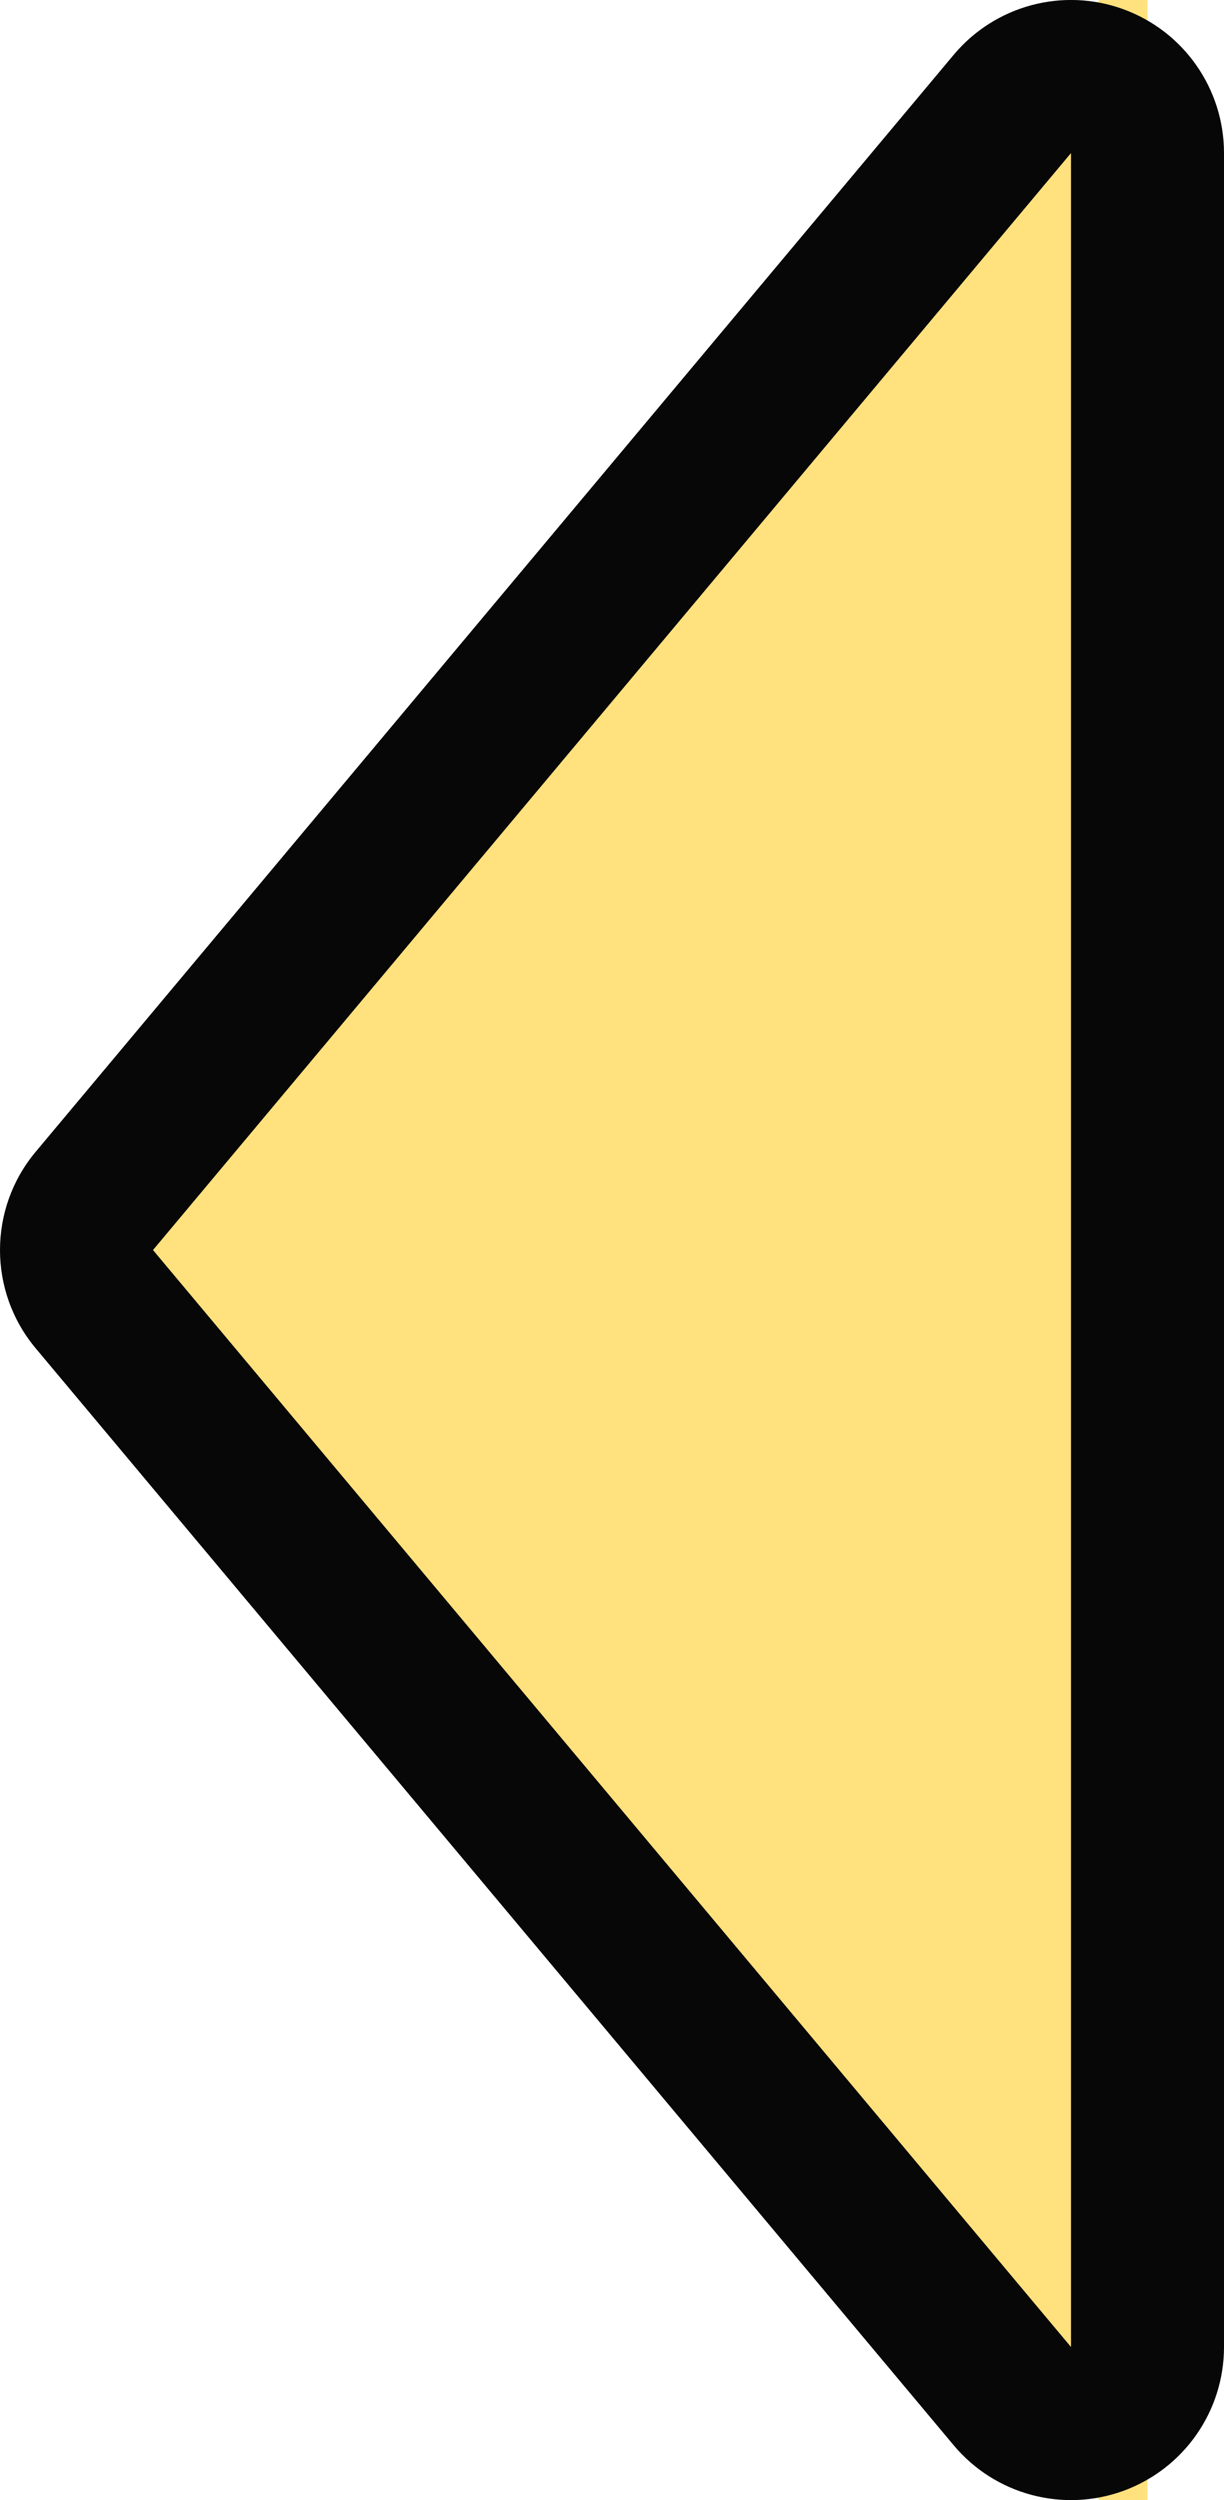 <svg xmlns="http://www.w3.org/2000/svg" width="24" height="49" viewBox="0 0 24 49">
  <g id="tri-left" transform="translate(3 46) rotate(-90)" fill="#ffe17d" stroke-linecap="round" stroke-linejoin="round">
    <path d="M 47.128 19.5 L 43 19.5 L 0 19.5 L -4.128 19.5 L -0.963 16.85 L 20.537 -1.15 L 21.5 -1.956 L 22.463 -1.15 L 43.963 16.85 L 47.128 19.5 Z" stroke="none"/>
    <path d="M 21.5 0 L 0 18 L 43 18 L 21.5 0 M 21.5 -3 C 22.184 -3 22.869 -2.767 23.426 -2.3 L 44.926 15.7 C 45.893 16.51 46.251 17.839 45.82 19.024 C 45.389 20.21 44.262 21 43 21 L 0 21 C -1.262 21 -2.389 20.21 -2.82 19.024 C -3.251 17.839 -2.893 16.51 -1.926 15.7 L 19.574 -2.3 C 20.131 -2.767 20.816 -3 21.5 -3 Z" stroke="none" fill="#070707"/>
  </g>
</svg>
